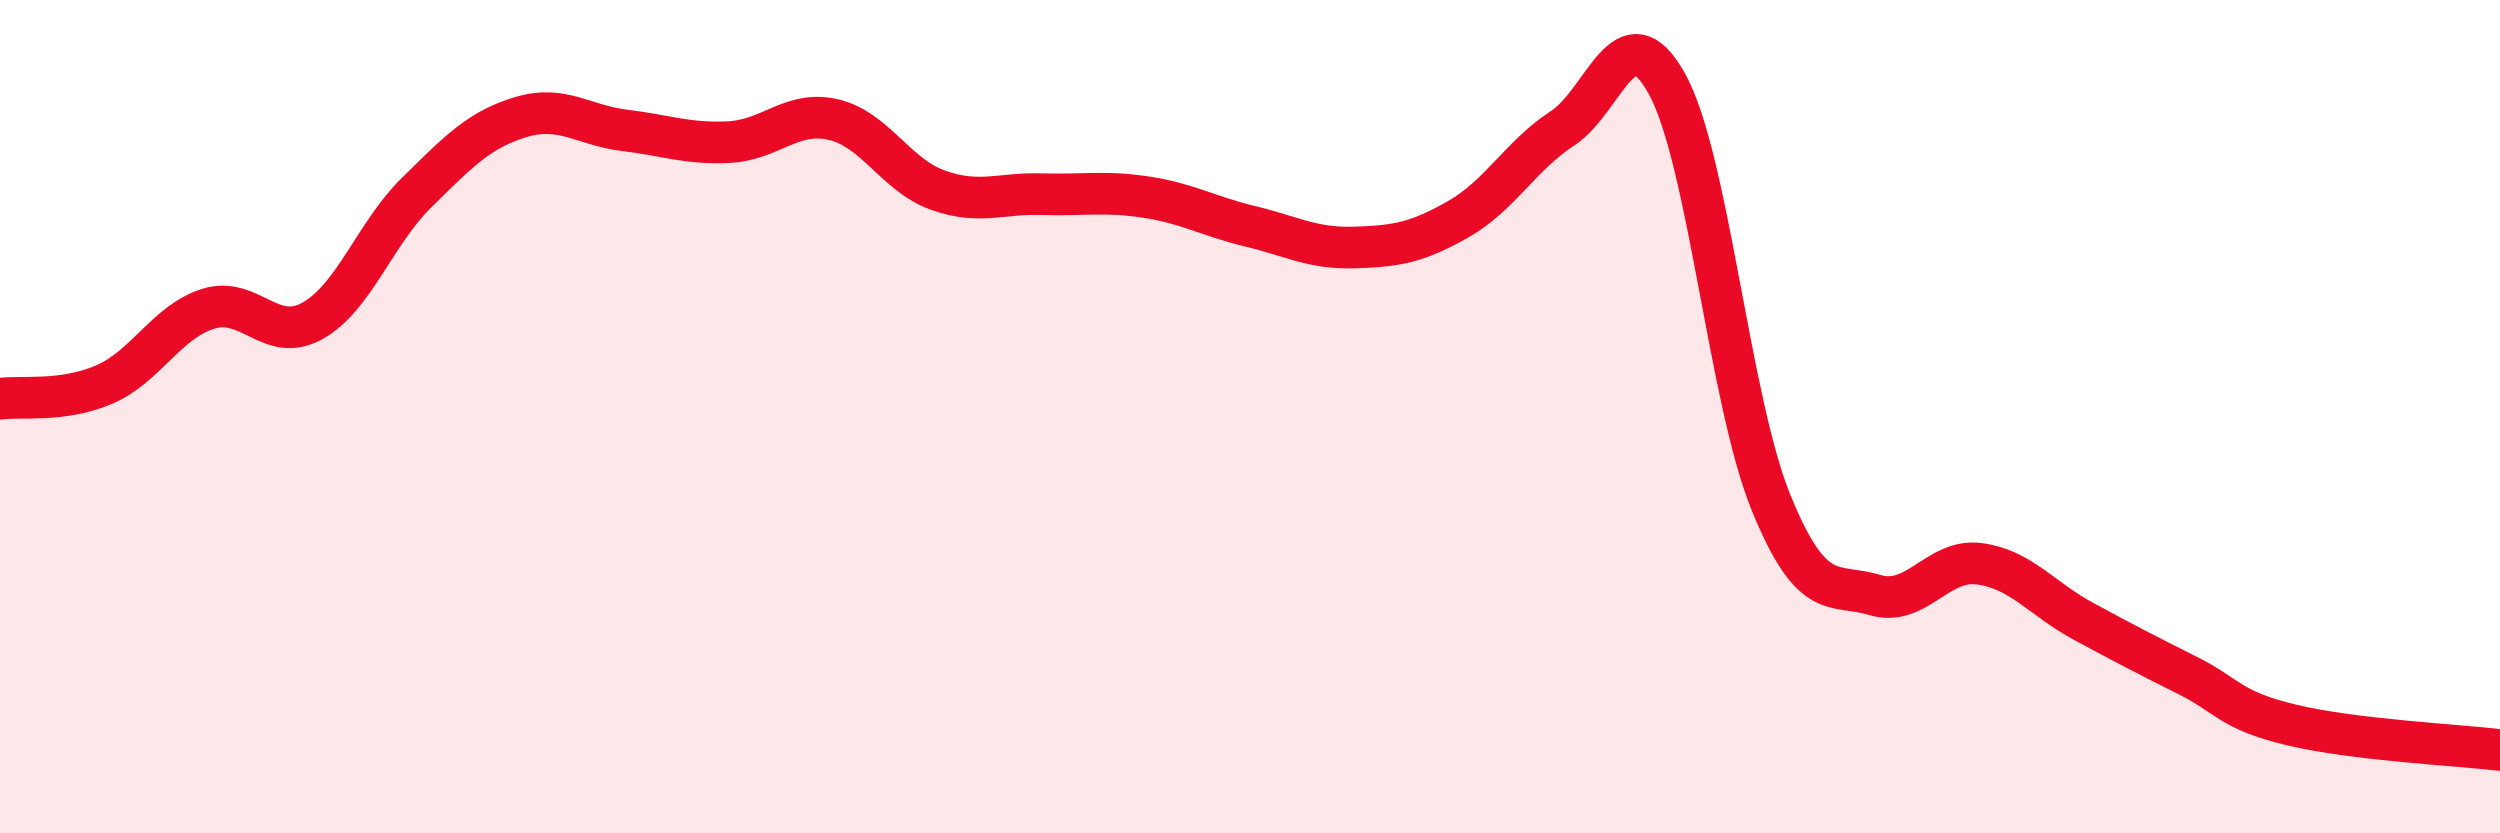 
    <svg width="60" height="20" viewBox="0 0 60 20" xmlns="http://www.w3.org/2000/svg">
      <path
        d="M 0,9.57 C 0.5,9.5 1.5,9.66 2.5,9.23 C 3.5,8.8 4,7.72 5,7.41 C 6,7.1 6.5,8.26 7.5,7.7 C 8.5,7.14 9,5.6 10,4.62 C 11,3.64 11.5,3.11 12.5,2.81 C 13.5,2.51 14,3.01 15,3.13 C 16,3.25 16.5,3.46 17.5,3.41 C 18.5,3.36 19,2.64 20,2.87 C 21,3.1 21.5,4.2 22.5,4.56 C 23.5,4.92 24,4.63 25,4.66 C 26,4.69 26.5,4.58 27.5,4.73 C 28.5,4.88 29,5.19 30,5.43 C 31,5.67 31.5,5.97 32.5,5.94 C 33.5,5.91 34,5.83 35,5.26 C 36,4.69 36.5,3.73 37.5,3.08 C 38.5,2.43 39,0.21 40,2 C 41,3.79 41.5,9.59 42.5,12.05 C 43.5,14.51 44,13.98 45,14.28 C 46,14.58 46.5,13.4 47.5,13.53 C 48.5,13.66 49,14.37 50,14.91 C 51,15.45 51.5,15.71 52.5,16.21 C 53.5,16.71 53.5,17.04 55,17.4 C 56.5,17.76 59,17.88 60,18L60 20L0 20Z"
        fill="#EB0A25"
        opacity="0.1"
        stroke-linecap="round"
        stroke-linejoin="round"
      />
      <path
        d="M 0,9.57 C 0.5,9.5 1.5,9.66 2.5,9.23 C 3.5,8.8 4,7.72 5,7.41 C 6,7.1 6.5,8.26 7.5,7.7 C 8.5,7.14 9,5.6 10,4.62 C 11,3.64 11.5,3.11 12.5,2.81 C 13.5,2.51 14,3.01 15,3.13 C 16,3.25 16.5,3.46 17.5,3.41 C 18.5,3.36 19,2.64 20,2.87 C 21,3.1 21.5,4.2 22.5,4.56 C 23.5,4.92 24,4.63 25,4.66 C 26,4.69 26.5,4.58 27.5,4.73 C 28.5,4.88 29,5.19 30,5.43 C 31,5.67 31.5,5.97 32.5,5.94 C 33.5,5.91 34,5.83 35,5.26 C 36,4.69 36.5,3.73 37.5,3.08 C 38.5,2.43 39,0.21 40,2 C 41,3.79 41.5,9.59 42.5,12.05 C 43.5,14.51 44,13.98 45,14.28 C 46,14.58 46.5,13.4 47.5,13.53 C 48.5,13.66 49,14.37 50,14.91 C 51,15.45 51.5,15.71 52.5,16.21 C 53.5,16.71 53.5,17.04 55,17.4 C 56.5,17.76 59,17.88 60,18"
        stroke="#EB0A25"
        stroke-width="1"
        fill="none"
        stroke-linecap="round"
        stroke-linejoin="round"
      />
    </svg>
  
